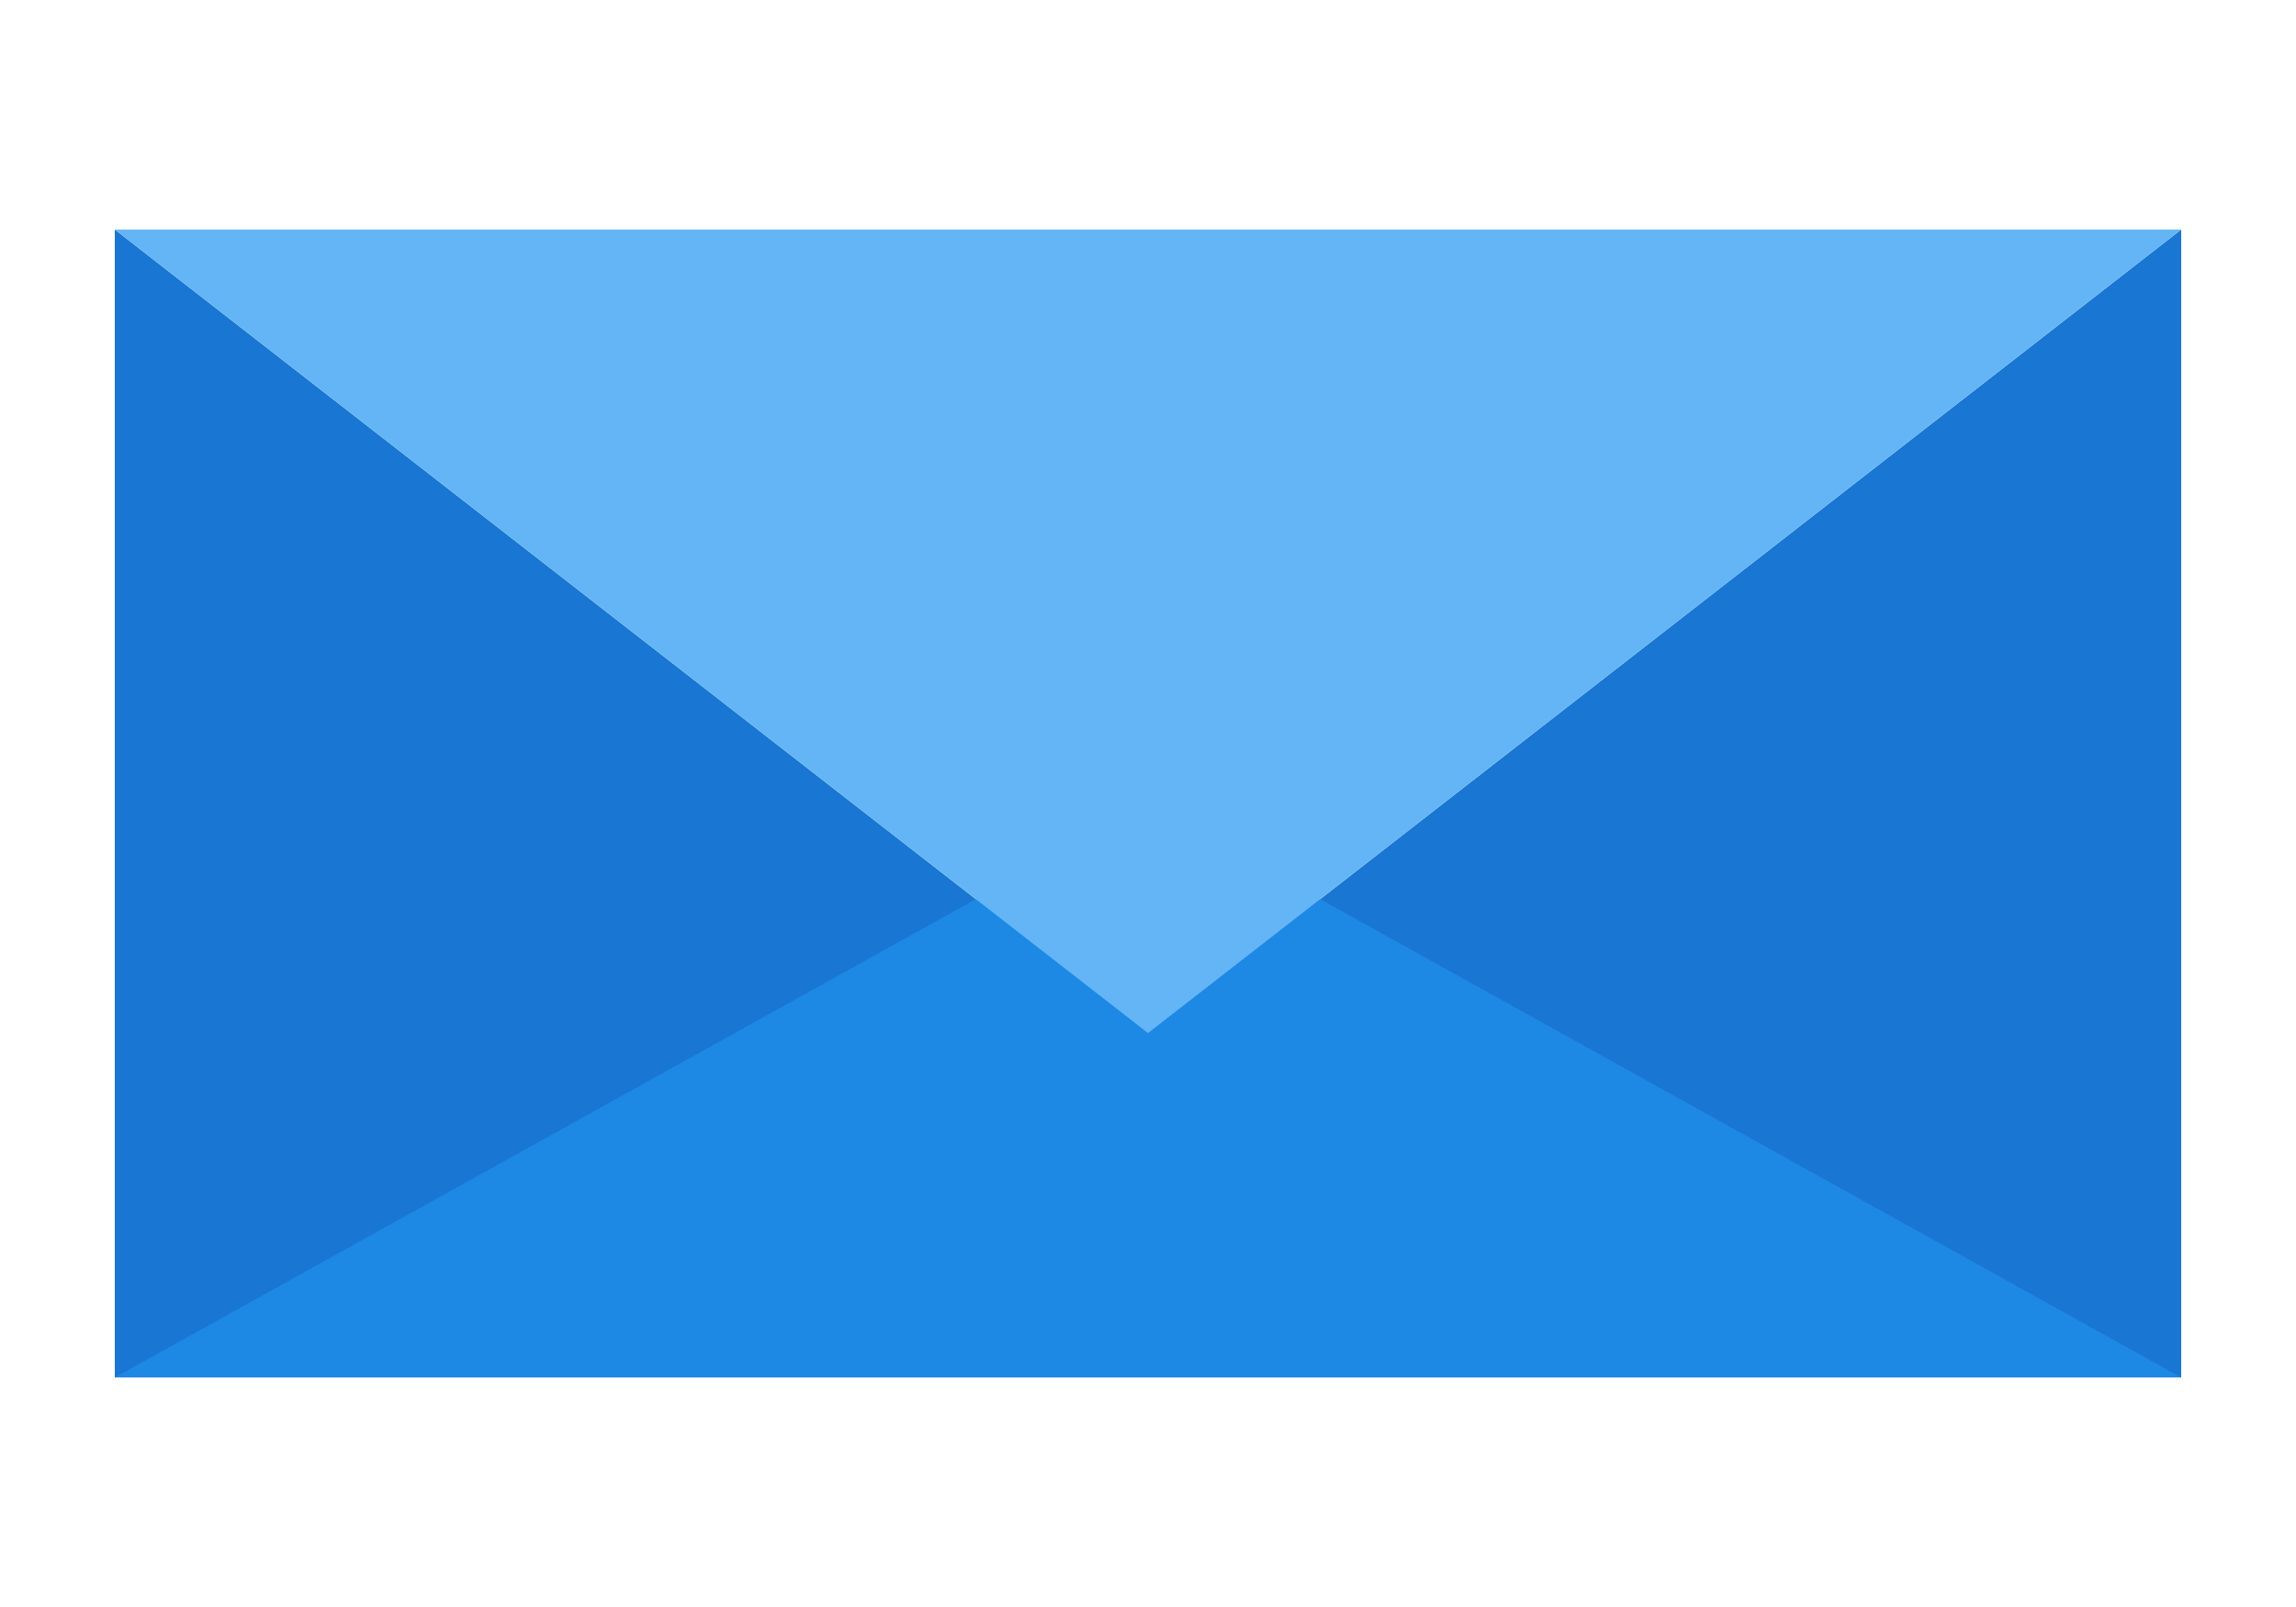 <svg width="50" height="35" viewBox="0 0 200 140" xmlns="http://www.w3.org/2000/svg">
    <path d="M10 20 L100 90 L190 20 L190 120 L10 120 Z" fill="#1976D2"/>
    <path d="M10 120 L100 70 L190 120" fill="#1E88E5"/>
    <path d="M10 20 L100 90 L190 20" fill="#64B5F6"/>
</svg>
